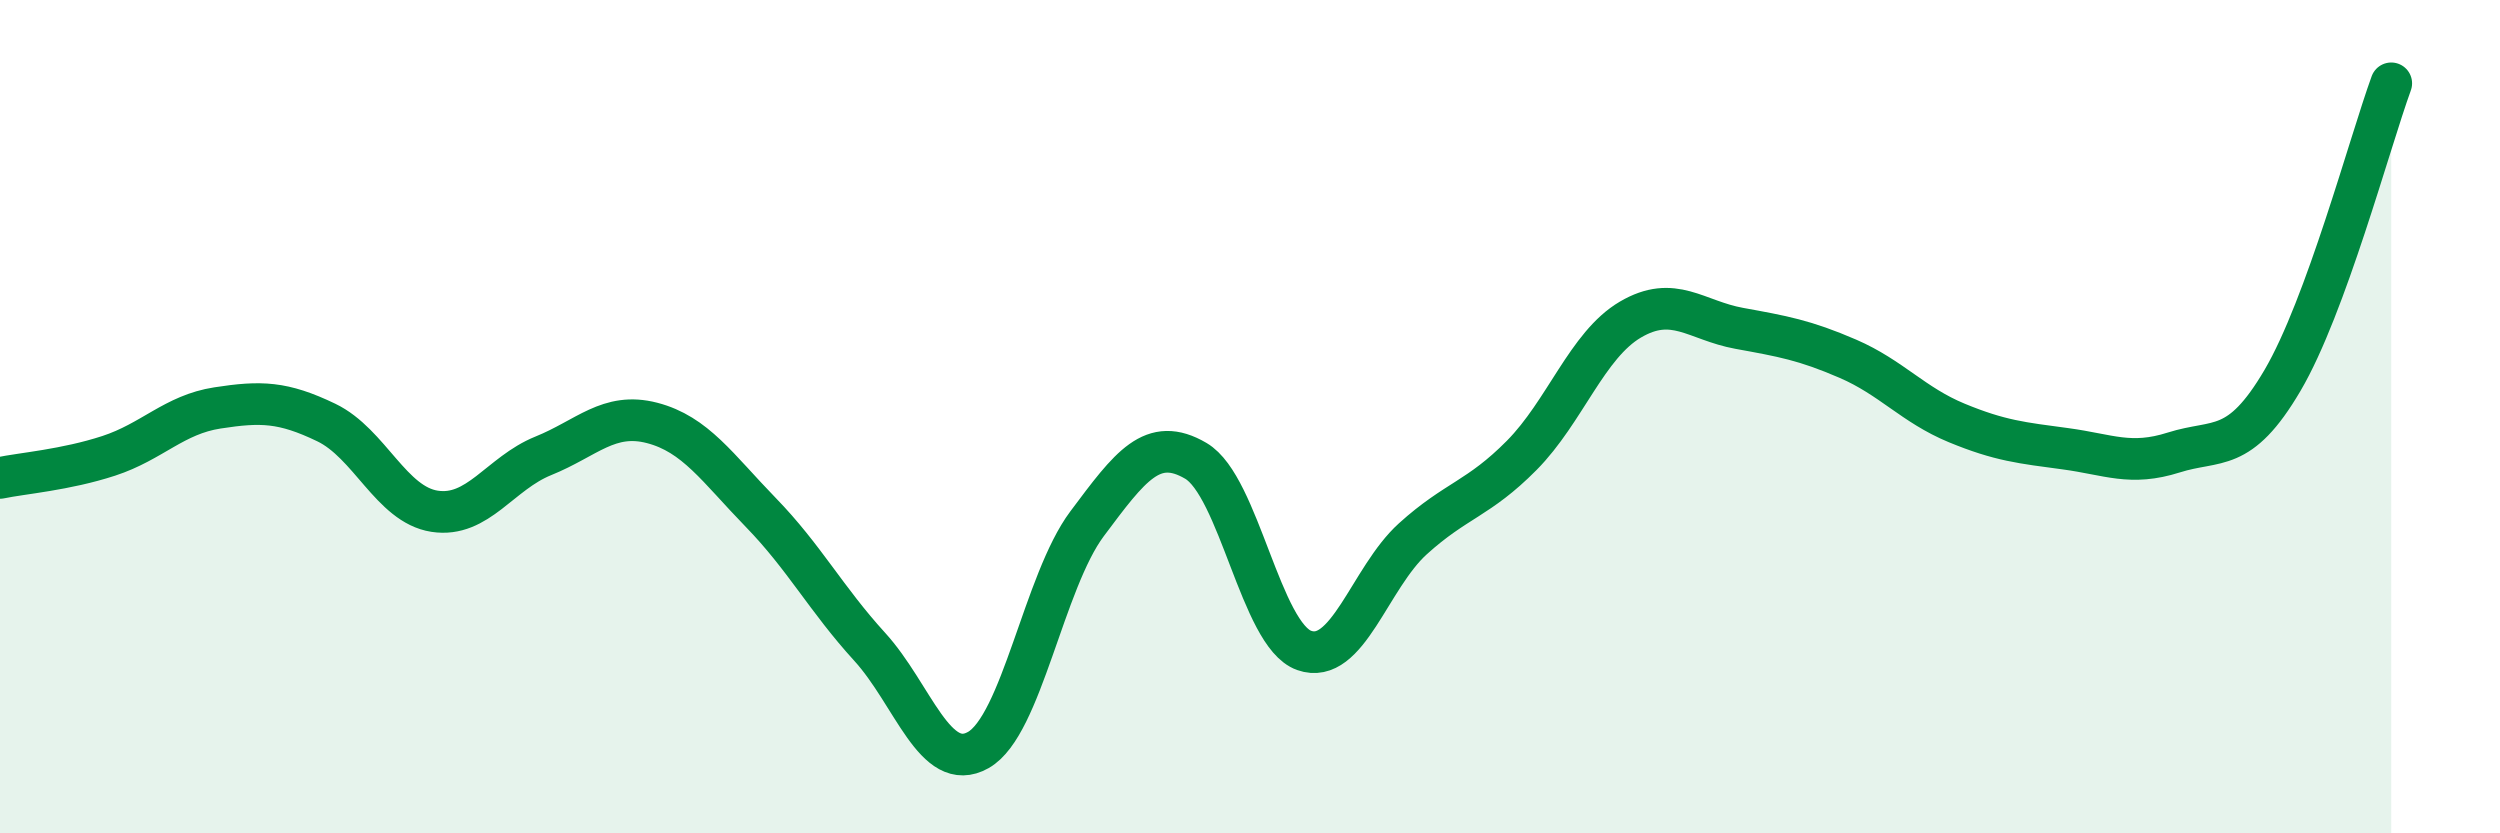 
    <svg width="60" height="20" viewBox="0 0 60 20" xmlns="http://www.w3.org/2000/svg">
      <path
        d="M 0,11.47 C 0.52,11.36 1.57,11.28 2.61,10.94 C 3.65,10.6 4.18,9.95 5.22,9.79 C 6.26,9.63 6.79,9.64 7.83,10.14 C 8.87,10.64 9.39,12.11 10.43,12.27 C 11.47,12.43 12,11.36 13.04,10.94 C 14.08,10.52 14.61,9.88 15.65,10.15 C 16.69,10.42 17.22,11.23 18.26,12.3 C 19.3,13.37 19.83,14.38 20.87,15.52 C 21.91,16.66 22.44,18.59 23.48,18 C 24.52,17.41 25.05,13.96 26.09,12.57 C 27.13,11.18 27.66,10.45 28.7,11.06 C 29.74,11.67 30.26,15.24 31.3,15.61 C 32.34,15.98 32.87,13.87 33.91,12.93 C 34.95,11.99 35.48,11.98 36.52,10.93 C 37.56,9.88 38.09,8.28 39.13,7.67 C 40.17,7.06 40.7,7.69 41.74,7.88 C 42.78,8.07 43.31,8.16 44.35,8.61 C 45.39,9.06 45.92,9.72 46.96,10.15 C 48,10.58 48.53,10.63 49.57,10.77 C 50.61,10.91 51.13,11.19 52.17,10.86 C 53.21,10.53 53.74,10.9 54.78,9.13 C 55.82,7.36 56.87,3.43 57.39,2L57.39 20L0 20Z"
        fill="#008740"
        opacity="0.1"
        stroke-linecap="round"
        stroke-linejoin="round"
      />
      <path
        d="M 0,11.47 C 0.52,11.36 1.57,11.28 2.61,10.94 C 3.65,10.6 4.18,9.95 5.22,9.79 C 6.26,9.63 6.79,9.64 7.83,10.14 C 8.87,10.64 9.39,12.11 10.43,12.27 C 11.47,12.43 12,11.36 13.04,10.94 C 14.08,10.52 14.61,9.88 15.65,10.15 C 16.69,10.42 17.22,11.23 18.26,12.3 C 19.3,13.37 19.83,14.38 20.87,15.52 C 21.91,16.66 22.44,18.59 23.48,18 C 24.52,17.41 25.05,13.96 26.09,12.57 C 27.13,11.18 27.66,10.45 28.7,11.06 C 29.74,11.67 30.26,15.24 31.3,15.61 C 32.34,15.98 32.87,13.87 33.91,12.93 C 34.95,11.99 35.48,11.98 36.52,10.93 C 37.56,9.88 38.09,8.28 39.13,7.67 C 40.17,7.06 40.7,7.69 41.74,7.88 C 42.78,8.07 43.31,8.16 44.35,8.61 C 45.39,9.06 45.92,9.72 46.96,10.15 C 48,10.58 48.53,10.63 49.57,10.77 C 50.61,10.91 51.13,11.19 52.17,10.86 C 53.21,10.53 53.74,10.9 54.78,9.13 C 55.82,7.36 56.87,3.43 57.39,2"
        stroke="#008740"
        stroke-width="1"
        fill="none"
        stroke-linecap="round"
        stroke-linejoin="round"
      />
    </svg>
  
